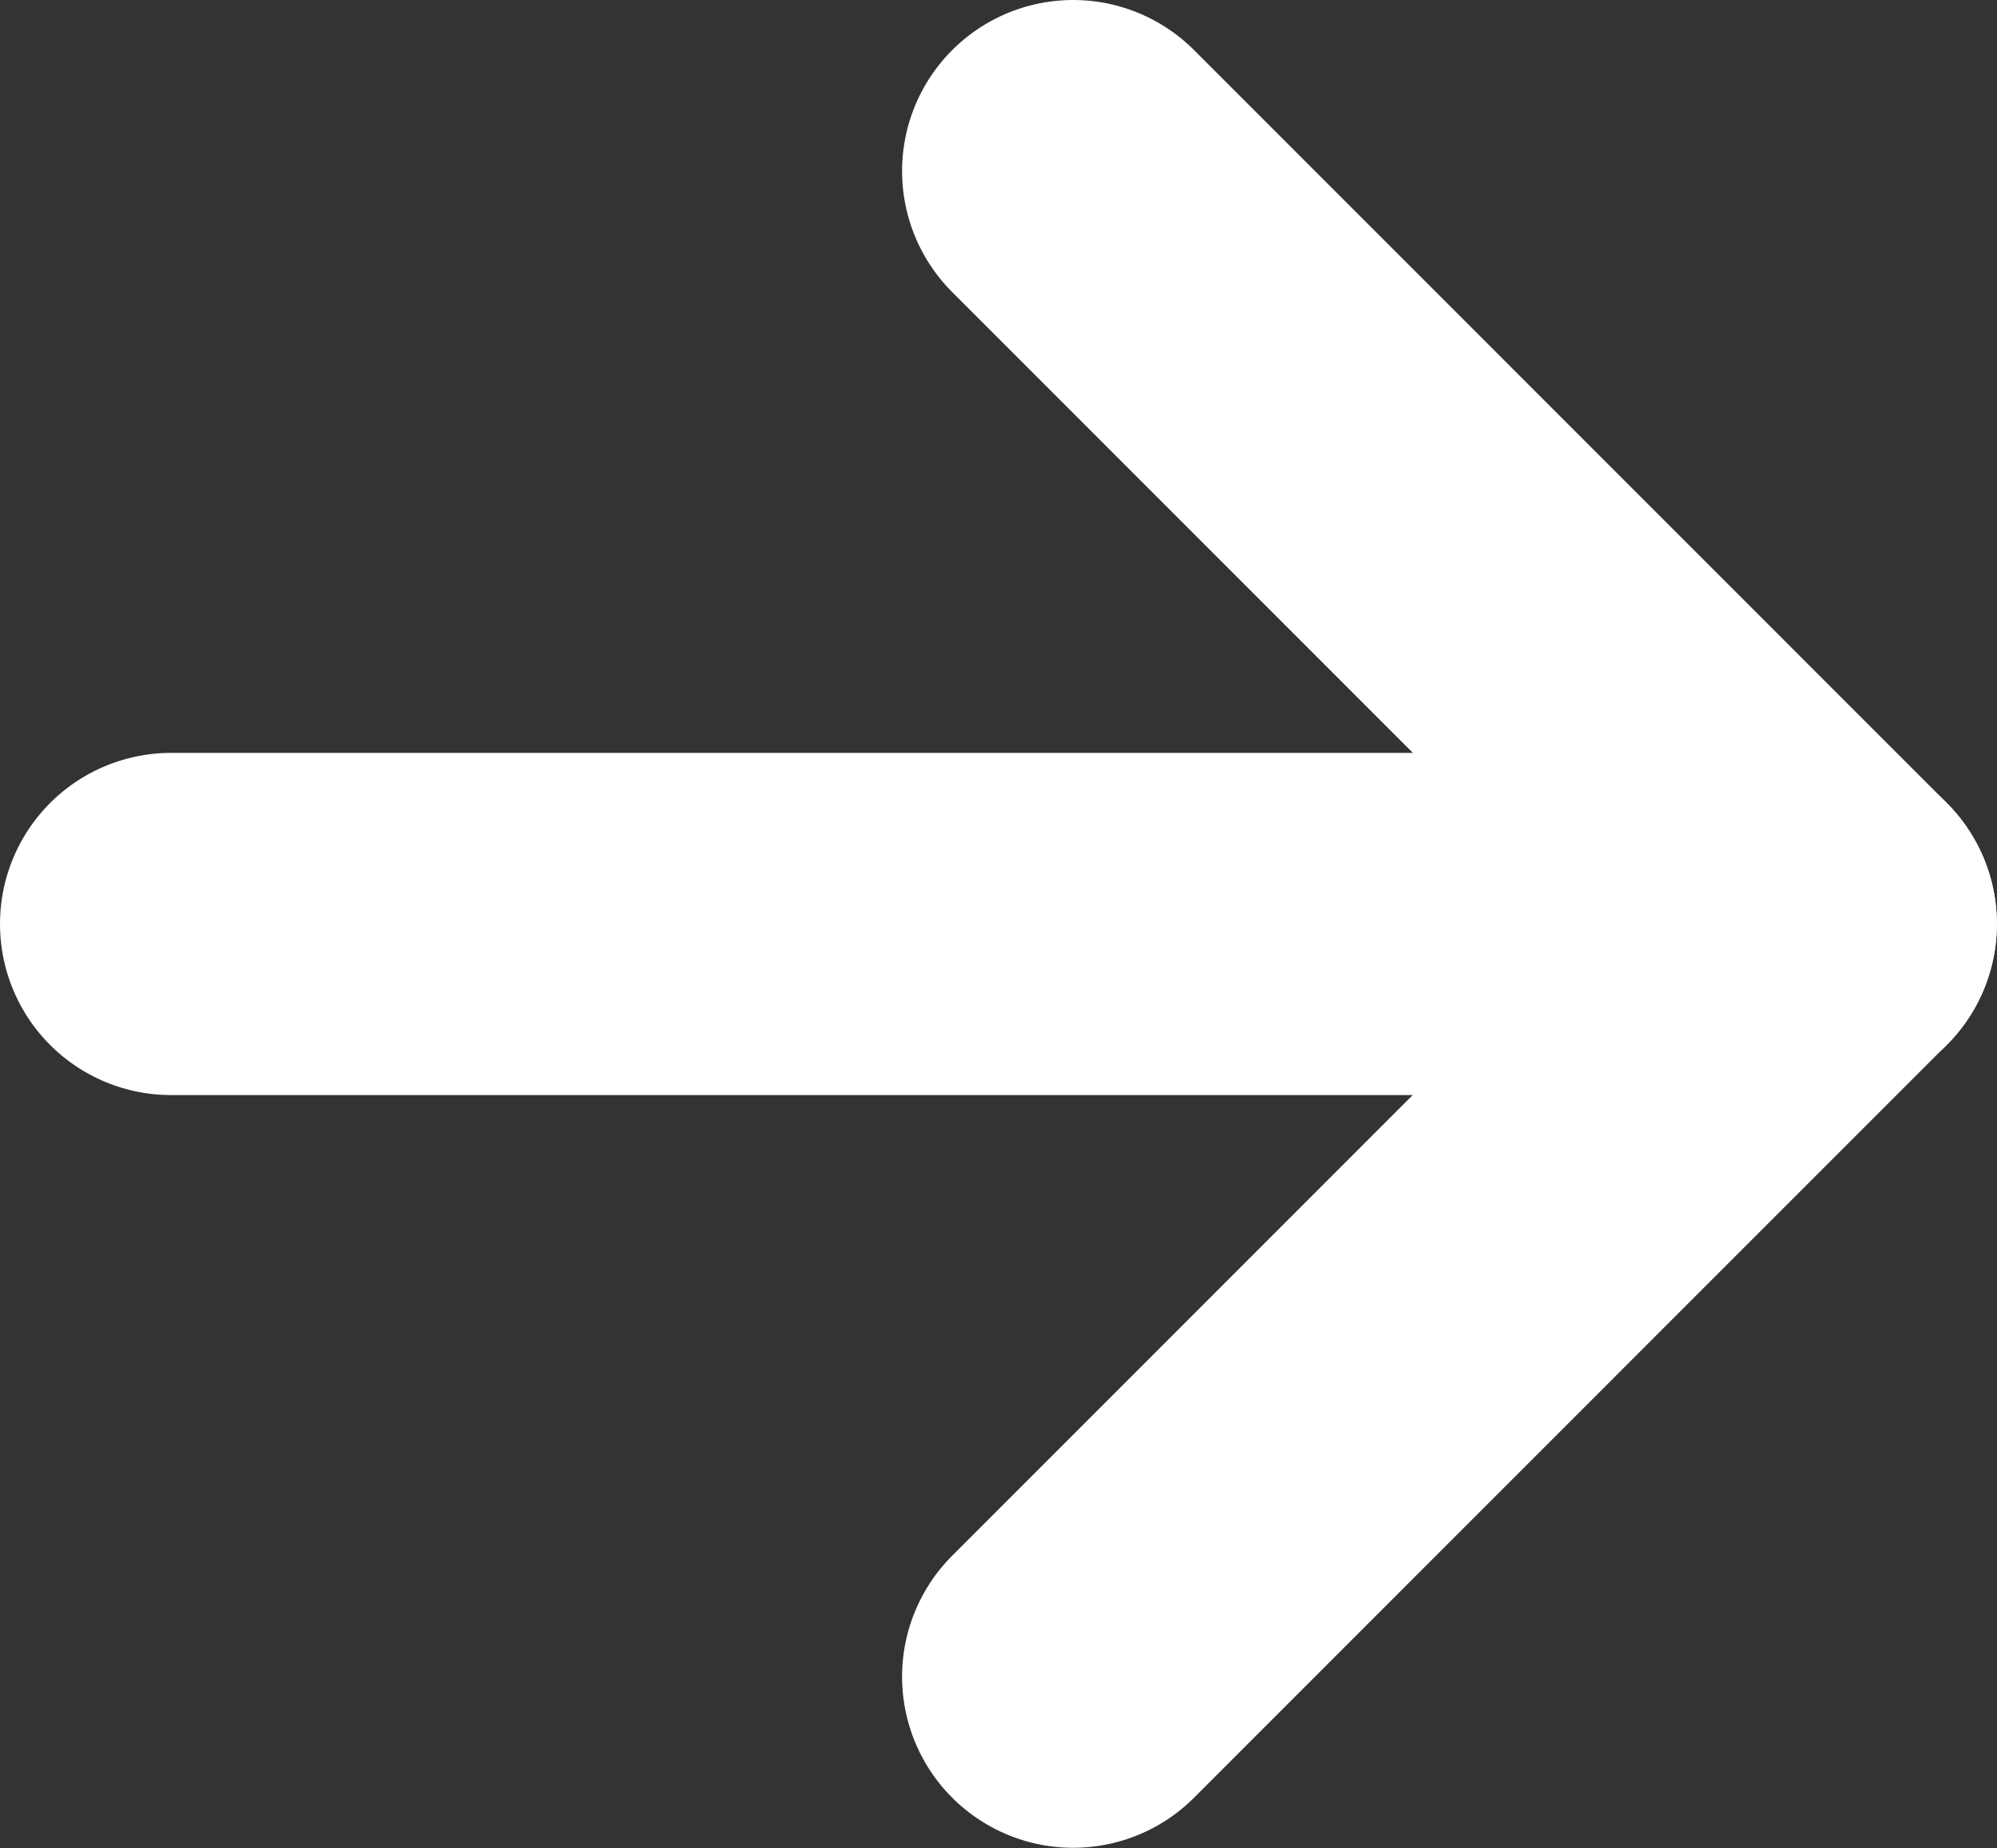 <svg xmlns="http://www.w3.org/2000/svg" xmlns:xlink="http://www.w3.org/1999/xlink" width="23.349" height="21.603" viewBox="0 0 23.349 21.603">
  <rect x="0" y="0" width="23.349" height="21.603" fill="#333333" stroke="none"/>
  <defs>
    <clipPath id="clip-path">
      <rect width="23.348" height="21.602" fill="none"/>
    </clipPath>
  </defs>
  <g id="Component_2_1" data-name="Component 2 – 1" transform="translate(0 0)" clip-path="url(#clip-path)">
    <line id="Line_514" data-name="Line 514" x2="19.348" transform="translate(2 10.801)" fill="#fff" stroke="#fff" stroke-linecap="round" stroke-linejoin="round" stroke-width="4"/>
    <g id="Group_1646" data-name="Group 1646" transform="translate(-826.43 -405.881)">
      <path id="Path_1057" data-name="Path 1057" d="M539.069,235.751l8.8,8.8-8.8,8.8" transform="translate(299.908 172.13)" fill="none" stroke="#fff" stroke-linecap="round" stroke-linejoin="round" stroke-width="4"/>
    </g>
  </g>
</svg>
